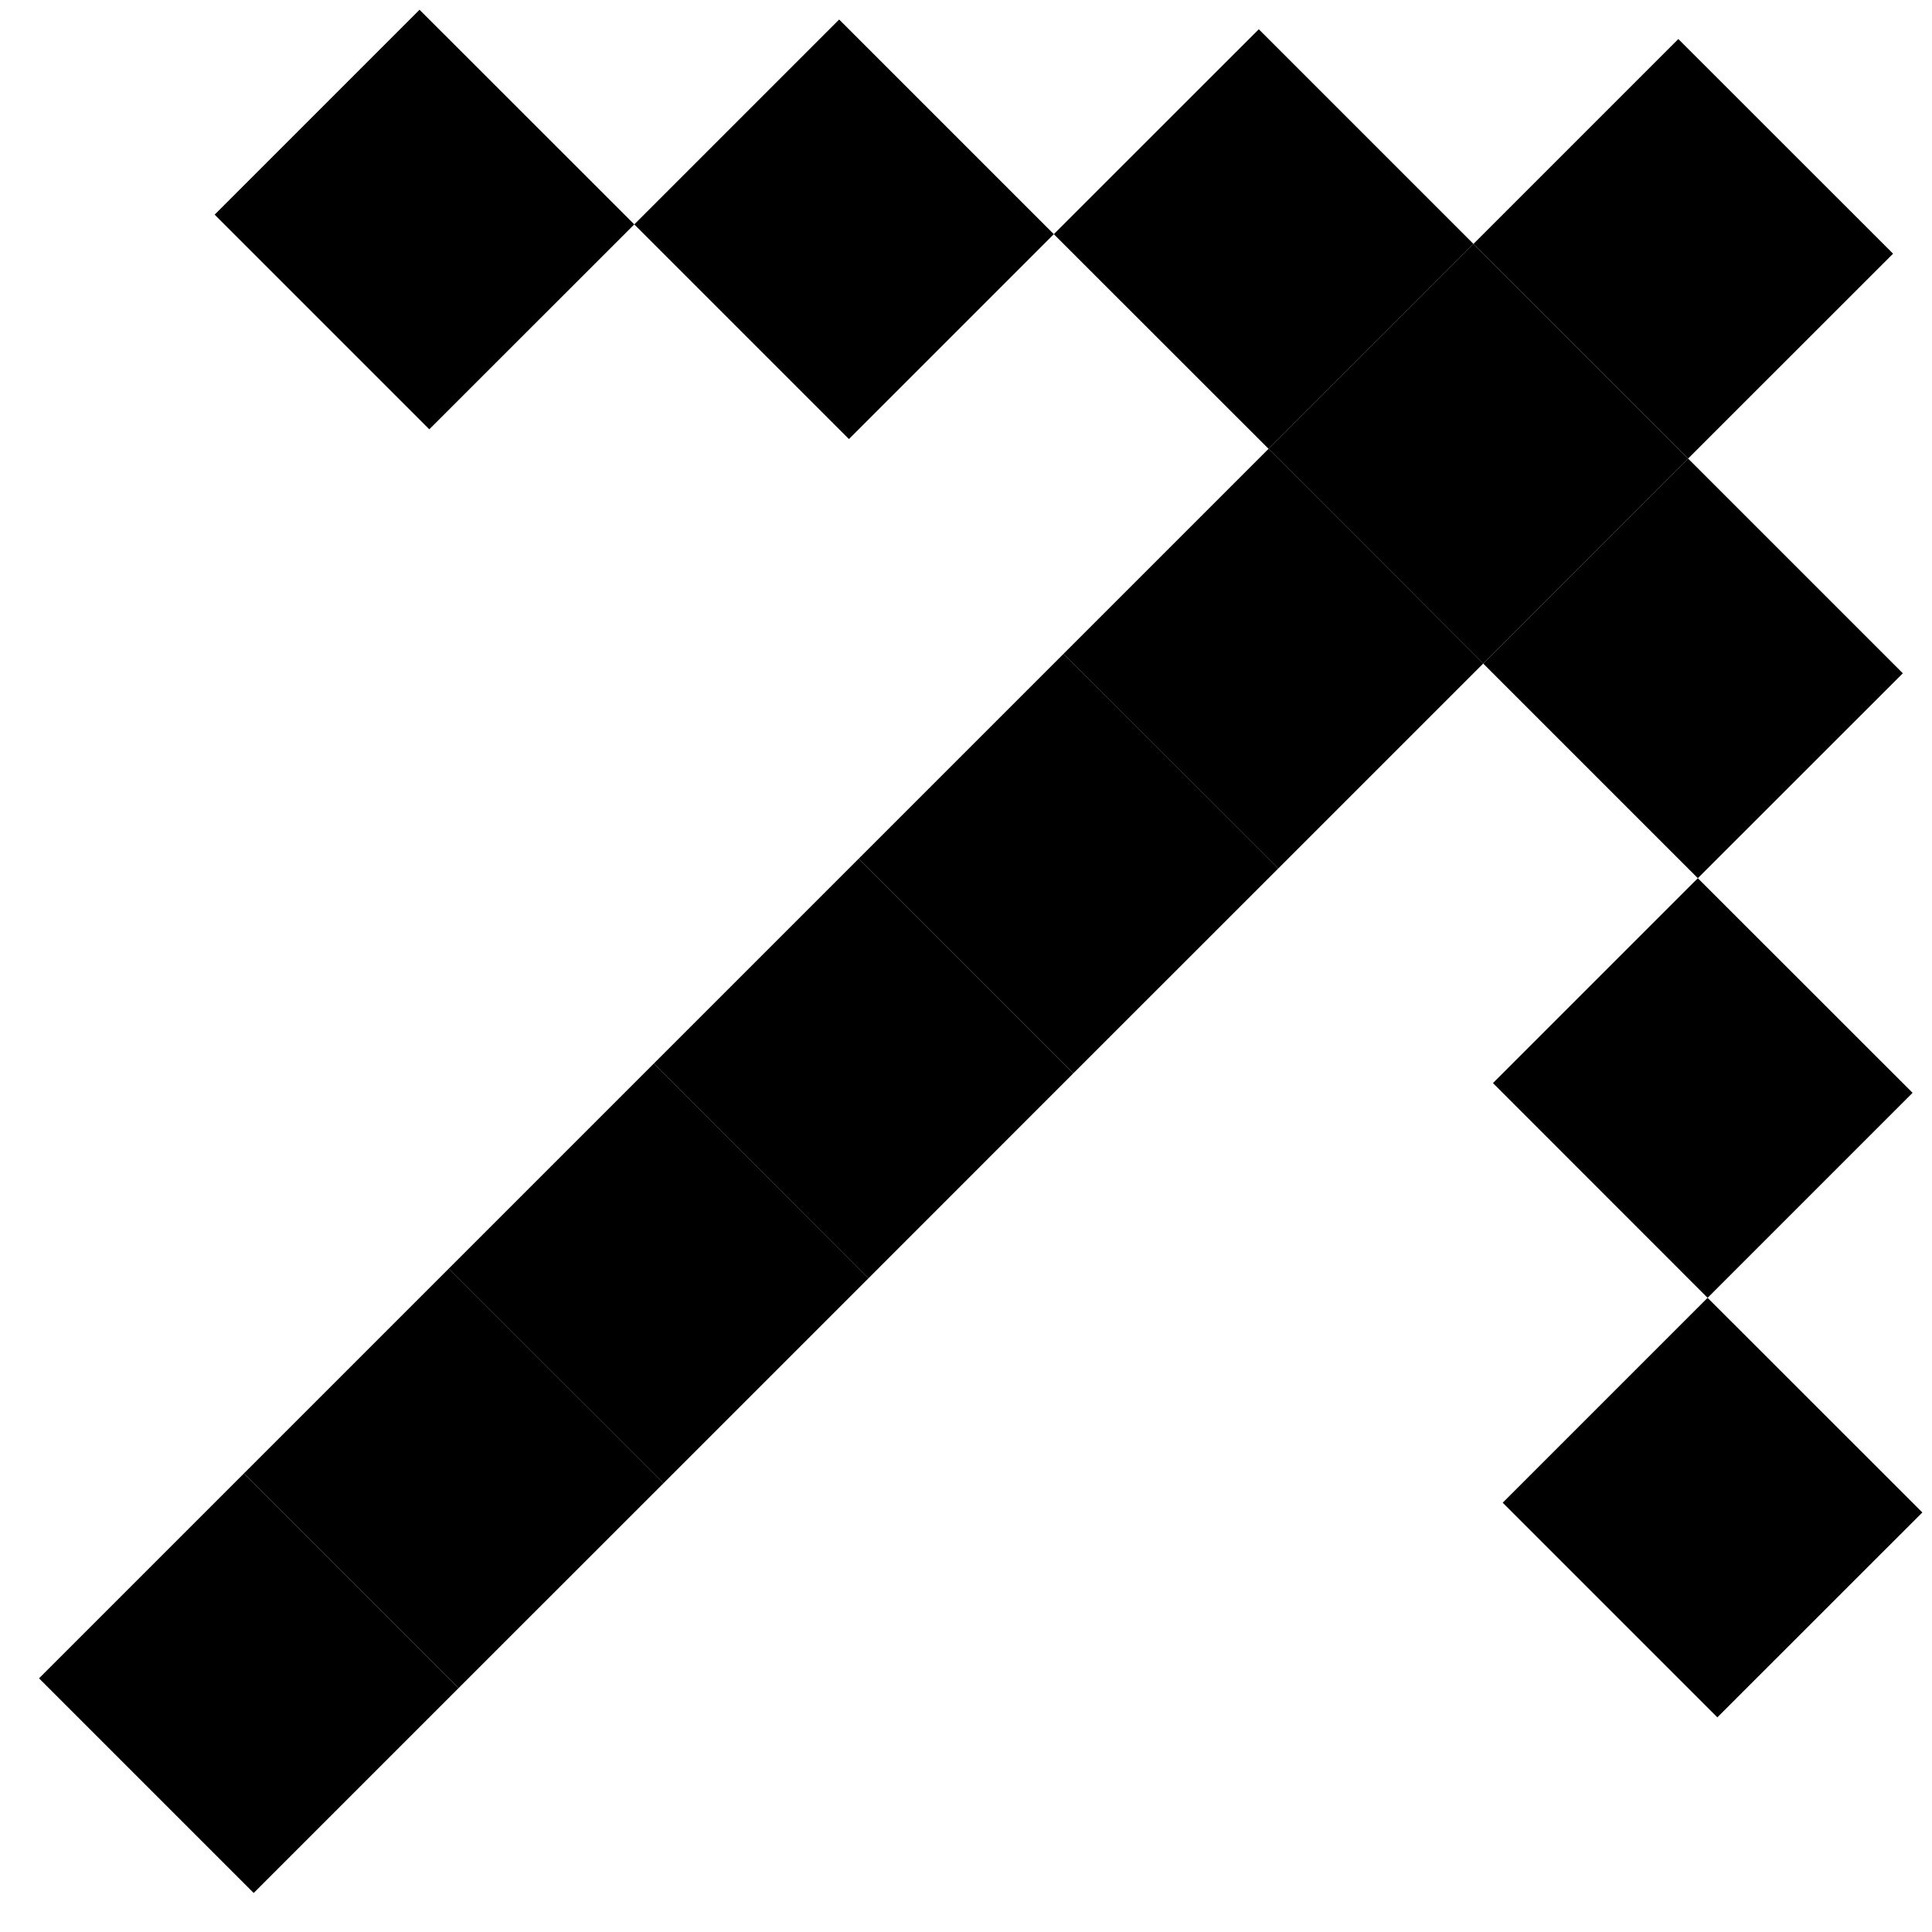<svg width="20" height="20" viewBox="0 0 20 20" fill="none" xmlns="http://www.w3.org/2000/svg">
<path d="M19.597 2.626L17.475 4.747L15.253 2.525L17.374 0.404L19.597 2.626Z" fill="black"/>
<path d="M17.475 4.747L15.354 6.869L13.132 4.646L15.253 2.525L17.475 4.747Z" fill="black"/>
<path d="M15.354 6.869L13.233 8.99L11.01 6.768L13.132 4.646L15.354 6.869Z" fill="black"/>
<path d="M13.233 8.99L11.111 11.111L8.889 8.889L11.01 6.768L13.233 8.99Z" fill="black"/>
<path d="M11.111 11.111L8.99 13.233L6.768 11.01L8.889 8.889L11.111 11.111Z" fill="black"/>
<path d="M8.99 13.233L6.869 15.354L4.646 13.132L6.768 11.01L8.99 13.233Z" fill="black"/>
<path d="M6.869 15.354L4.747 17.475L2.525 15.253L4.646 13.132L6.869 15.354Z" fill="black"/>
<path d="M4.747 17.475L2.626 19.596L0.404 17.374L2.525 15.253L4.747 17.475Z" fill="black"/>
<path d="M19.698 6.97L17.576 9.091L15.354 6.869L17.475 4.747L19.698 6.97Z" fill="black"/>
<path d="M19.799 11.313L17.677 13.435L15.455 11.212L17.576 9.091L19.799 11.313Z" fill="black"/>
<path d="M19.9 15.657L17.778 17.778L15.556 15.556L17.677 13.435L19.9 15.657Z" fill="black"/>
<path d="M4.343 0.101L6.566 2.323L4.444 4.444L2.222 2.222L4.343 0.101Z" fill="black"/>
<path d="M8.687 0.202L10.909 2.424L8.788 4.545L6.566 2.323L8.687 0.202Z" fill="black"/>
<path d="M13.031 0.303L15.253 2.525L13.132 4.646L10.909 2.424L13.031 0.303Z" fill="black"/>
</svg>
